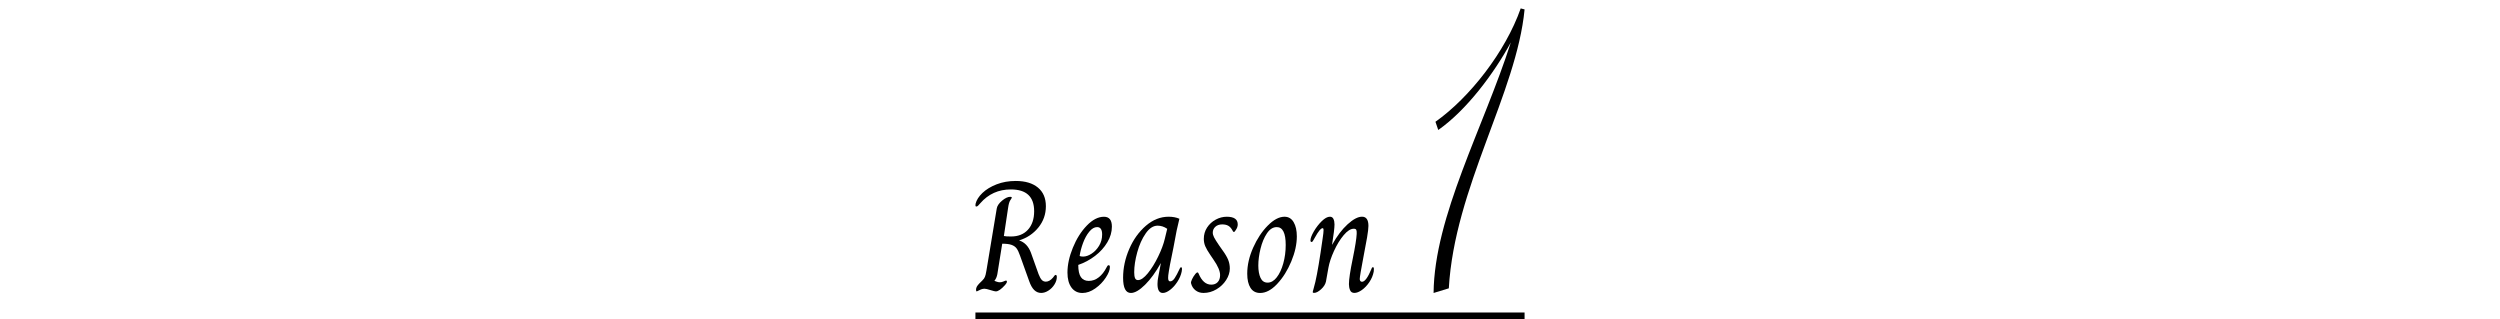 <svg height="23" viewBox="0 0 180 23" width="180" xmlns="http://www.w3.org/2000/svg"><path d="m74.466 20.885c-.142-.139-.265-.356-.367-.649l-.657-1.83c-.081-.233-.163-.406-.247-.52-.084-.113-.205-.198-.362-.254-.157-.057-.381-.085-.674-.085l-.35 2.191c-.037.196-.106.354-.208.474v.011c.037.015.093.036.17.062s.148.04.213.04c.095 0 .187-.021.274-.062.088-.041.146-.062.175-.062.044 0 .066.023.066.068 0 .068-.044.151-.131.249-.278.309-.5.463-.668.463-.059 0-.183-.03-.373-.09-.212-.068-.358-.102-.438-.102-.117 0-.236.032-.356.096-.121.064-.188.096-.203.096-.037 0-.055-.038-.055-.113 0-.083.019-.158.055-.226s.099-.147.186-.237c.168-.158.277-.273.329-.344s.091-.167.121-.288c.029-.12.073-.365.131-.734l.668-4.021c.029-.188.155-.376.378-.565.223-.188.422-.282.597-.282.073 0 .109.019.109.057 0 .023-.035.085-.104.186-.07.102-.123.281-.159.536l-.307 2.044c.095.023.267.034.515.034.519 0 .926-.164 1.221-.491.296-.328.444-.77.444-1.327 0-1.047-.559-1.57-1.676-1.57-.891 0-1.625.331-2.202.994-.059.068-.11.124-.153.169-.044.045-.088.068-.132.068-.043 0-.065-.026-.065-.079 0-.045.003-.087.011-.124.066-.263.23-.521.493-.774.263-.252.603-.459 1.019-.621.417-.162.876-.243 1.38-.243.679 0 1.211.158 1.594.474s.575.764.575 1.344-.181 1.092-.542 1.536-.823.753-1.386.926c.395.128.679.425.854.892l.548 1.536c.073.188.148.326.225.412.077.087.177.13.301.13.175 0 .347-.098.515-.294.029-.038.061-.079.093-.124.033-.045.064-.068.093-.068.058 0 .087.049.087.147 0 .181-.057.361-.17.542s-.257.328-.433.44c-.175.113-.351.169-.526.169-.19 0-.356-.07-.499-.209z"/><path d="m77.147 20.704c-.193-.26-.29-.619-.29-1.078 0-.557.129-1.154.389-1.79.259-.636.593-1.167 1.002-1.592s.822-.638 1.238-.638c.38 0 .57.237.57.712 0 .384-.109.761-.329 1.129-.219.369-.513.695-.882.977s-.772.499-1.21.649c0 .407.064.7.191.881.128.181.316.271.564.271.263 0 .504-.086.723-.26.219-.173.405-.41.559-.712.022-.045.044-.083.066-.113.021-.03.051-.045.087-.045.059 0 .087.045.087.135 0 .203-.098.456-.295.757s-.449.561-.756.779-.618.328-.931.328c-.329 0-.59-.13-.784-.39zm1.446-2.439c.215-.139.396-.329.542-.57s.219-.512.219-.813c0-.354-.121-.531-.361-.531-.197 0-.385.109-.564.328-.179.218-.329.49-.449.813-.12.324-.203.636-.246.937.043.03.127.045.252.045.189 0 .393-.069.608-.209z"/><path d="m80.863 19.998c0-.7.148-1.391.443-2.073.296-.681.696-1.238 1.2-1.672.504-.433 1.048-.649 1.632-.649.299 0 .559.049.778.147-.095.384-.161.666-.197.847l-.23 1.22c-.205.964-.329 1.63-.373 1.999-.007.053-.011.117-.011.192 0 .166.047.249.143.249.117 0 .226-.077.329-.232.102-.154.219-.375.351-.661.007-.007.02-.03.038-.068s.042-.056.071-.056c.044 0 .066.045.066.135l-.022.181c-.051.249-.155.493-.312.734s-.332.435-.526.582c-.193.147-.367.22-.52.22-.256 0-.384-.215-.384-.644 0-.166.019-.335.055-.508l.186-.983h-.011c-.351.632-.725 1.146-1.123 1.542-.398.395-.74.593-1.024.593-.373 0-.559-.365-.559-1.095zm1.78-.322c.267-.328.515-.729.745-1.203s.389-.9.477-1.276l.175-.723c-.219-.151-.449-.226-.69-.226-.314 0-.601.186-.86.559-.26.373-.462.824-.608 1.355s-.219 1.011-.219 1.44c0 .188.02.329.06.424.04.094.111.141.214.141.204 0 .439-.164.707-.491z"/><path d="m86.073 20.902c-.161-.128-.267-.297-.318-.508-.015-.06.009-.156.071-.288s.144-.262.247-.39c.058-.068.105-.102.142-.102s.066.03.088.09c.219.527.522.791.909.791.197 0 .353-.062.466-.186s.169-.292.169-.503c0-.286-.157-.655-.471-1.107l-.23-.339c-.175-.256-.297-.467-.367-.632-.069-.166-.104-.343-.104-.531 0-.301.078-.572.235-.813s.363-.431.619-.57c.255-.139.522-.209.8-.209.526 0 .789.185.789.553 0 .135-.047.271-.143.406-.051.09-.095.136-.131.136-.044 0-.084-.045-.121-.136-.08-.143-.177-.246-.29-.311-.113-.064-.258-.096-.433-.096-.204 0-.369.056-.493.169-.125.113-.187.256-.187.429 0 .098.031.209.093.333s.181.314.356.57l.23.328c.205.279.347.518.428.717.08.2.12.409.12.627 0 .279-.087.555-.263.83-.175.275-.409.499-.701.672s-.603.26-.931.26c-.227 0-.42-.064-.581-.192z"/><path d="m90.036 20.727c-.157-.245-.235-.585-.235-1.022 0-.61.142-1.235.427-1.875s.637-1.171 1.057-1.593.82-.632 1.2-.632c.285 0 .504.13.657.39s.23.601.23 1.022c0 .565-.133 1.167-.4 1.807s-.604 1.178-1.013 1.615-.818.655-1.227.655c-.307 0-.539-.122-.696-.367zm1.889-.757c.197-.252.354-.587.471-1.005s.175-.86.175-1.327c0-.858-.215-1.287-.646-1.287-.27 0-.506.151-.707.452s-.354.668-.46 1.101-.159.838-.159 1.214c0 .361.053.657.159.887s.275.344.509.344c.241 0 .46-.126.657-.378z"/><path d="m94.518 21.026c0-.03.017-.096.049-.198s.078-.277.137-.525c.146-.625.321-1.668.526-3.128.044-.286.066-.486.066-.599 0-.098-.022-.147-.066-.147-.124 0-.311.226-.559.678-.037.068-.069.126-.099.175-.029.049-.053.085-.071.107s-.038.034-.06.034c-.059 0-.088-.038-.088-.113 0-.151.081-.365.241-.644.161-.278.351-.525.57-.74s.416-.322.591-.322c.117 0 .201.053.252.158.051.106.077.237.077.395 0 .248-.059.734-.175 1.457h.011c.336-.61.705-1.097 1.106-1.463.401-.365.749-.548 1.041-.548.307 0 .46.222.46.666 0 .166-.033.444-.099.836l-.252 1.355c-.183.956-.274 1.498-.274 1.626 0 .053.013.1.038.141.025.042.067.062.126.062.197 0 .424-.309.679-.926.022-.083.059-.124.11-.124.043 0 .065.045.065.135 0 .068-.003.128-.011.181-.051.271-.157.525-.318.762s-.339.425-.537.565c-.197.139-.376.209-.537.209-.153 0-.257-.066-.312-.198s-.082-.277-.082-.435c0-.339.091-.949.274-1.83.175-.858.27-1.453.285-1.785.007-.135-.002-.231-.027-.288-.026-.056-.086-.085-.181-.085-.227 0-.47.154-.729.463s-.491.687-.696 1.135-.34.857-.405 1.225l-.175.983c-.044.196-.161.38-.351.553s-.358.26-.504.26c-.066 0-.099-.023-.099-.068z"/><path d="m70.231 22.5h39.538v.5h-39.538z"/><path d="m103.353 8.767c2.465-1.744 5.038-5.031 6.138-8.162l.279.073c-.57 5.99-5.048 12.856-5.455 20.081l-1.097.335c.051-5.516 3.599-11.918 5.563-18.041-1.221 2.244-3.181 4.871-5.227 6.306l-.202-.592z"/><path d="m0 0h180v23h-180z" fill="none"/></svg>